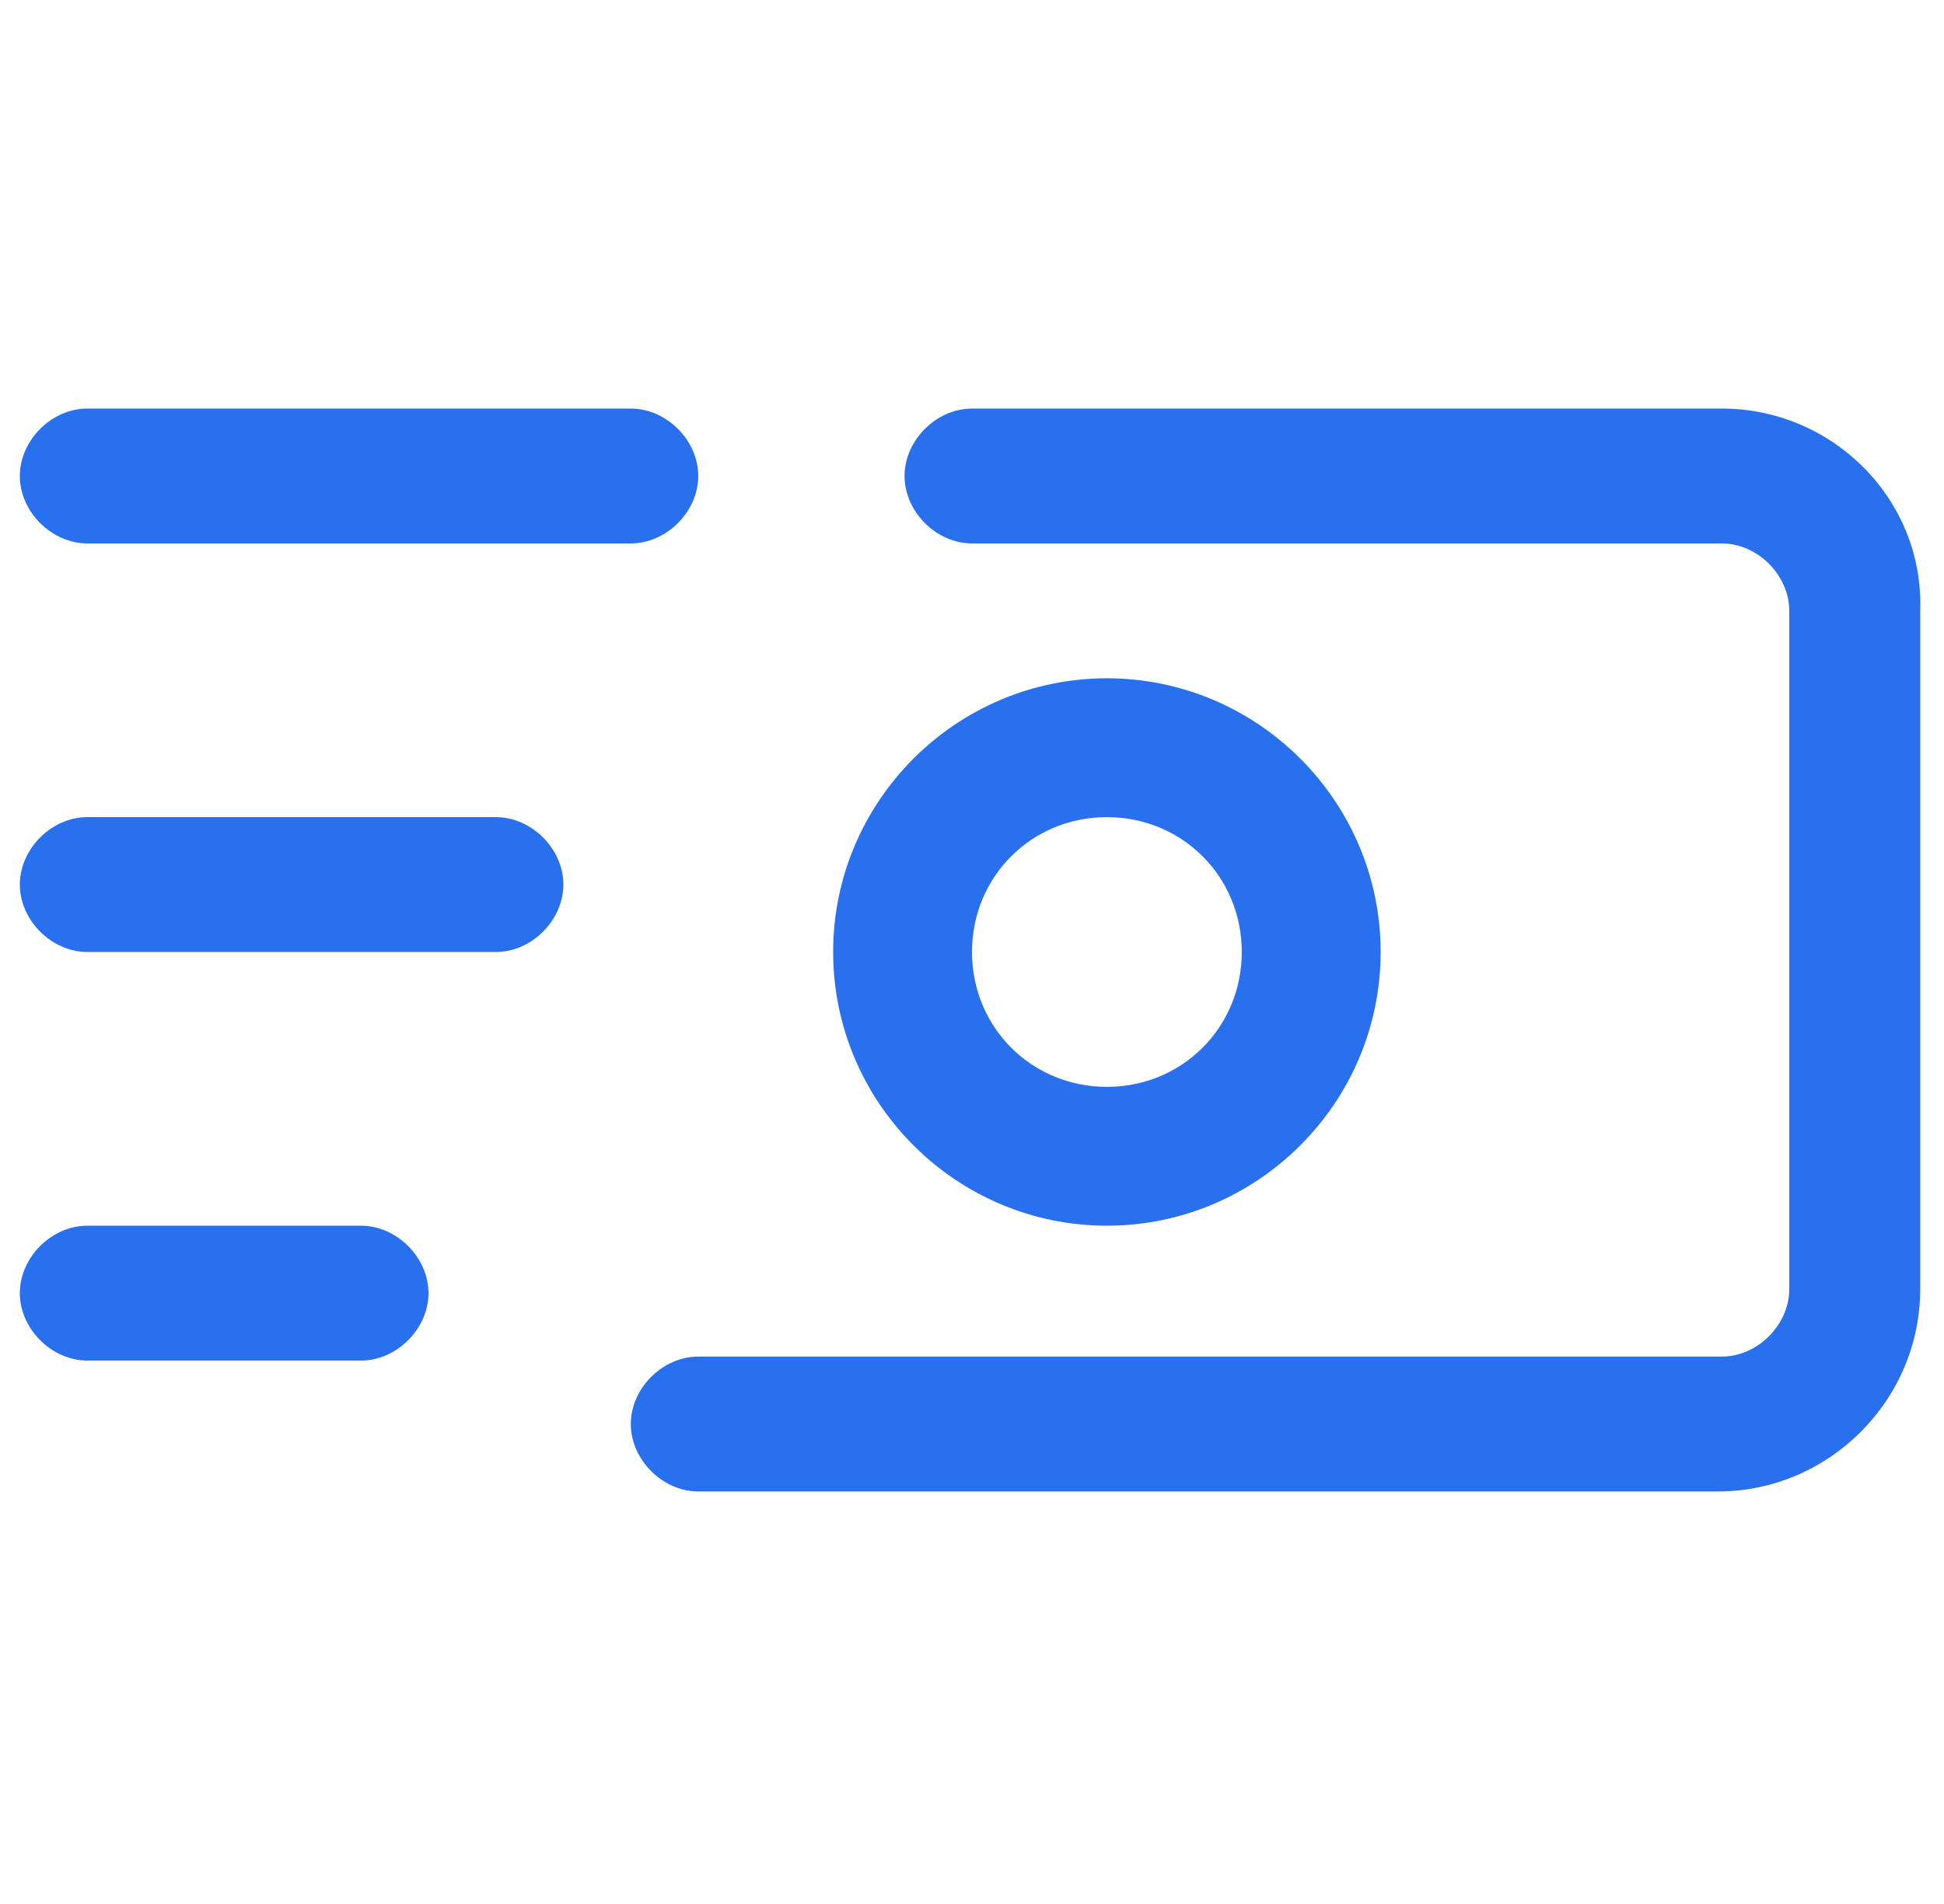<svg width="49" height="48" viewBox="0 0 49 48" fill="none" xmlns="http://www.w3.org/2000/svg">
<g clip-path="url(#clip0_71_532)">
<path d="M2.2 13.7H15.9C16.8 13.7 17.6 12.9 17.6 12C17.6 11.1 16.8 10.3 15.9 10.3H2.2C1.3 10.3 0.5 11.1 0.5 12C0.5 12.9 1.3 13.7 2.2 13.7Z" fill="#2870ED"/>
<path d="M12.5 20.6H2.2C1.3 20.6 0.5 21.4 0.5 22.3C0.5 23.2 1.3 24 2.2 24H12.5C13.4 24 14.2 23.2 14.2 22.3C14.2 21.4 13.4 20.6 12.5 20.6Z" fill="#2870ED"/>
<path d="M9.1 30.9H2.2C1.3 30.9 0.5 31.7 0.5 32.6C0.5 33.5 1.3 34.3 2.2 34.3H9.1C10 34.3 10.8 33.5 10.8 32.6C10.8 31.7 10 30.9 9.1 30.9Z" fill="#2870ED"/>
<path d="M43.4 10.3H24.5C23.6 10.3 22.8 11.1 22.8 12C22.8 12.9 23.6 13.7 24.5 13.7H43.4C44.3 13.7 45.1 14.5 45.1 15.4V32.5C45.1 33.4 44.3 34.2 43.4 34.2H17.6C16.7 34.2 15.9 35 15.9 35.9C15.9 36.8 16.7 37.6 17.6 37.6H43.3C46.1 37.6 48.4 35.3 48.4 32.5V15.4C48.5 12.6 46.2 10.3 43.4 10.3Z" fill="#2870ED"/>
<path d="M34.8 24C34.8 20.2 31.7 17.1 27.9 17.1C24.1 17.1 21 20.2 21 24C21 27.8 24.1 30.9 27.9 30.9C31.7 30.9 34.8 27.8 34.8 24ZM24.5 24C24.5 22.1 26 20.6 27.9 20.6C29.8 20.6 31.3 22.1 31.3 24C31.3 25.9 29.8 27.4 27.9 27.4C26 27.4 24.5 25.9 24.5 24Z" fill="#2870ED"/>
</g>
<defs>
<clipPath id="clip0_71_532">
<rect width="48" height="48" fill="white" transform="translate(0.5)"/>
</clipPath>
</defs>
</svg>
